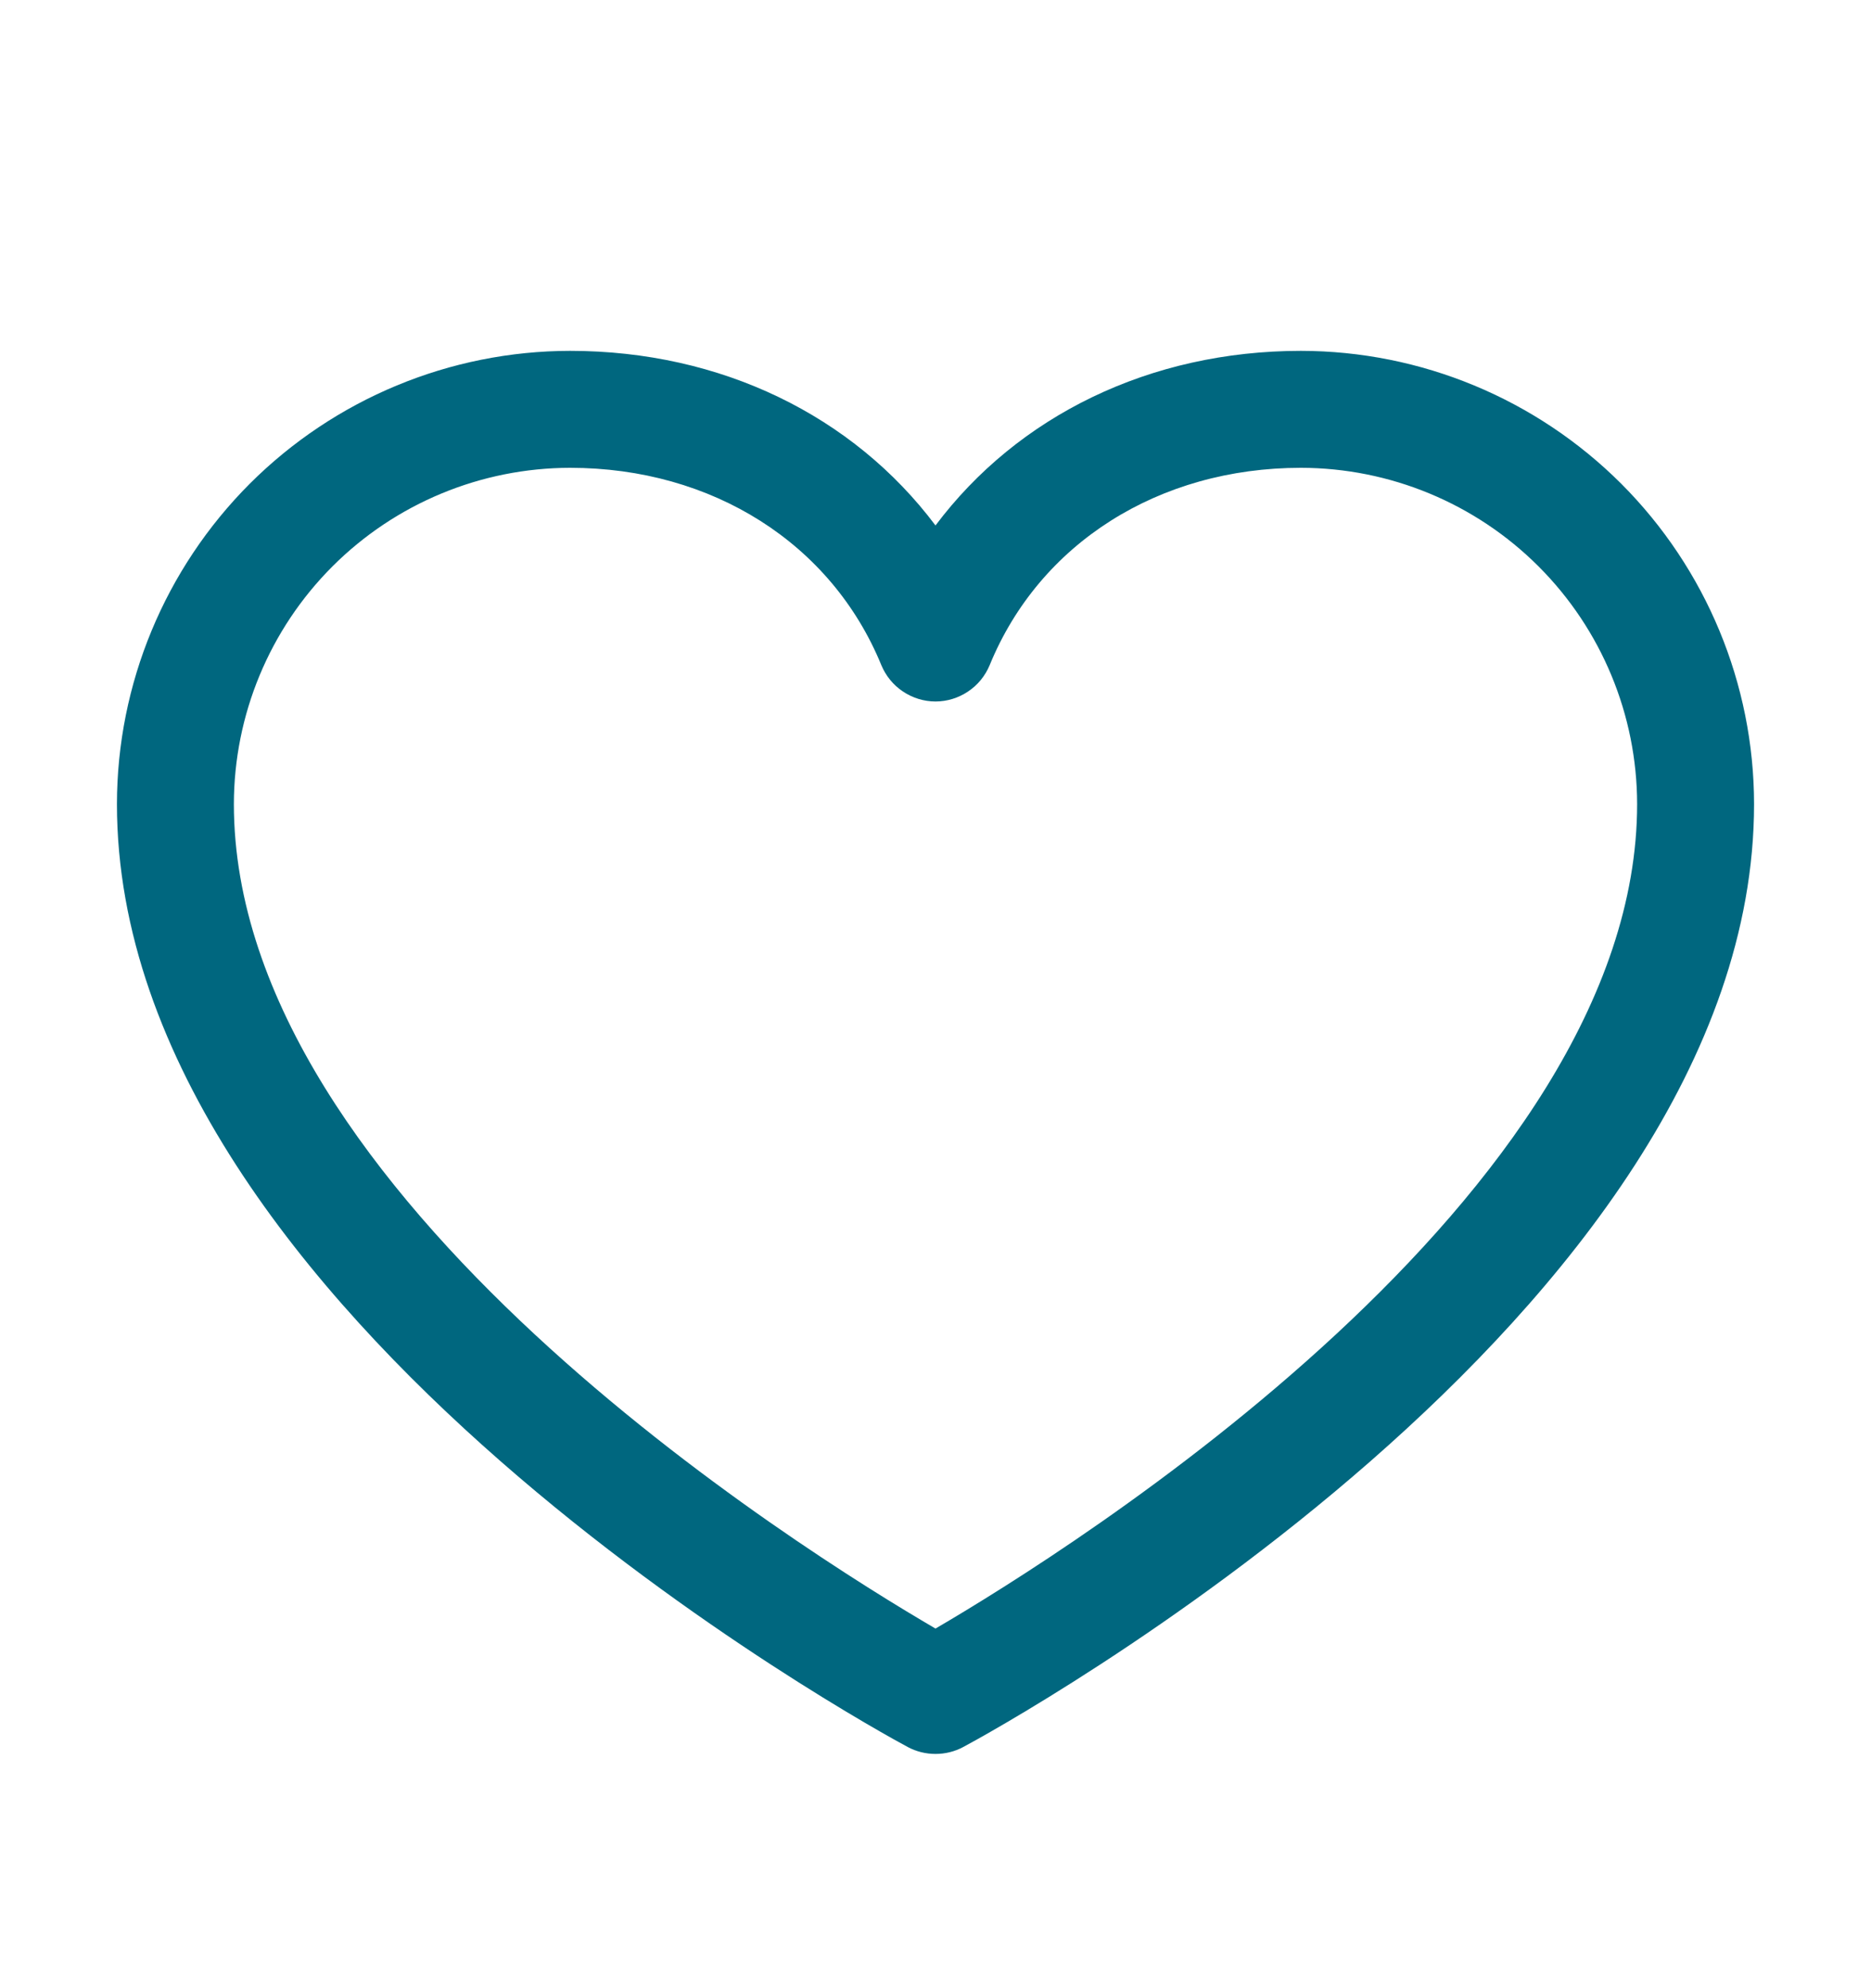 <?xml version="1.0" encoding="UTF-8"?>
<svg xmlns="http://www.w3.org/2000/svg" width="16" height="17" viewBox="0 0 16 17" fill="none">
  <path d="M11.125 3C9.834 3 8.704 3.555 8 4.493C7.296 3.555 6.166 3 4.875 3C3.848 3.001 2.863 3.41 2.136 4.136C1.41 4.863 1.001 5.848 1 6.875C1 11.25 7.487 14.791 7.763 14.938C7.836 14.977 7.917 14.997 8 14.997C8.083 14.997 8.164 14.977 8.237 14.938C8.513 14.791 15 11.25 15 6.875C14.999 5.848 14.59 4.863 13.864 4.136C13.137 3.41 12.152 3.001 11.125 3ZM8 13.925C6.859 13.26 2 10.231 2 6.875C2.001 6.113 2.304 5.382 2.843 4.843C3.382 4.304 4.113 4.001 4.875 4C6.091 4 7.111 4.647 7.537 5.688C7.575 5.779 7.639 5.858 7.722 5.913C7.804 5.968 7.901 5.998 8 5.998C8.099 5.998 8.196 5.968 8.278 5.913C8.361 5.858 8.425 5.779 8.463 5.688C8.889 4.646 9.909 4 11.125 4C11.887 4.001 12.618 4.304 13.157 4.843C13.696 5.382 13.999 6.113 14 6.875C14 10.226 9.14 13.259 8 13.925Z" fill="#00677F"></path>
</svg>

